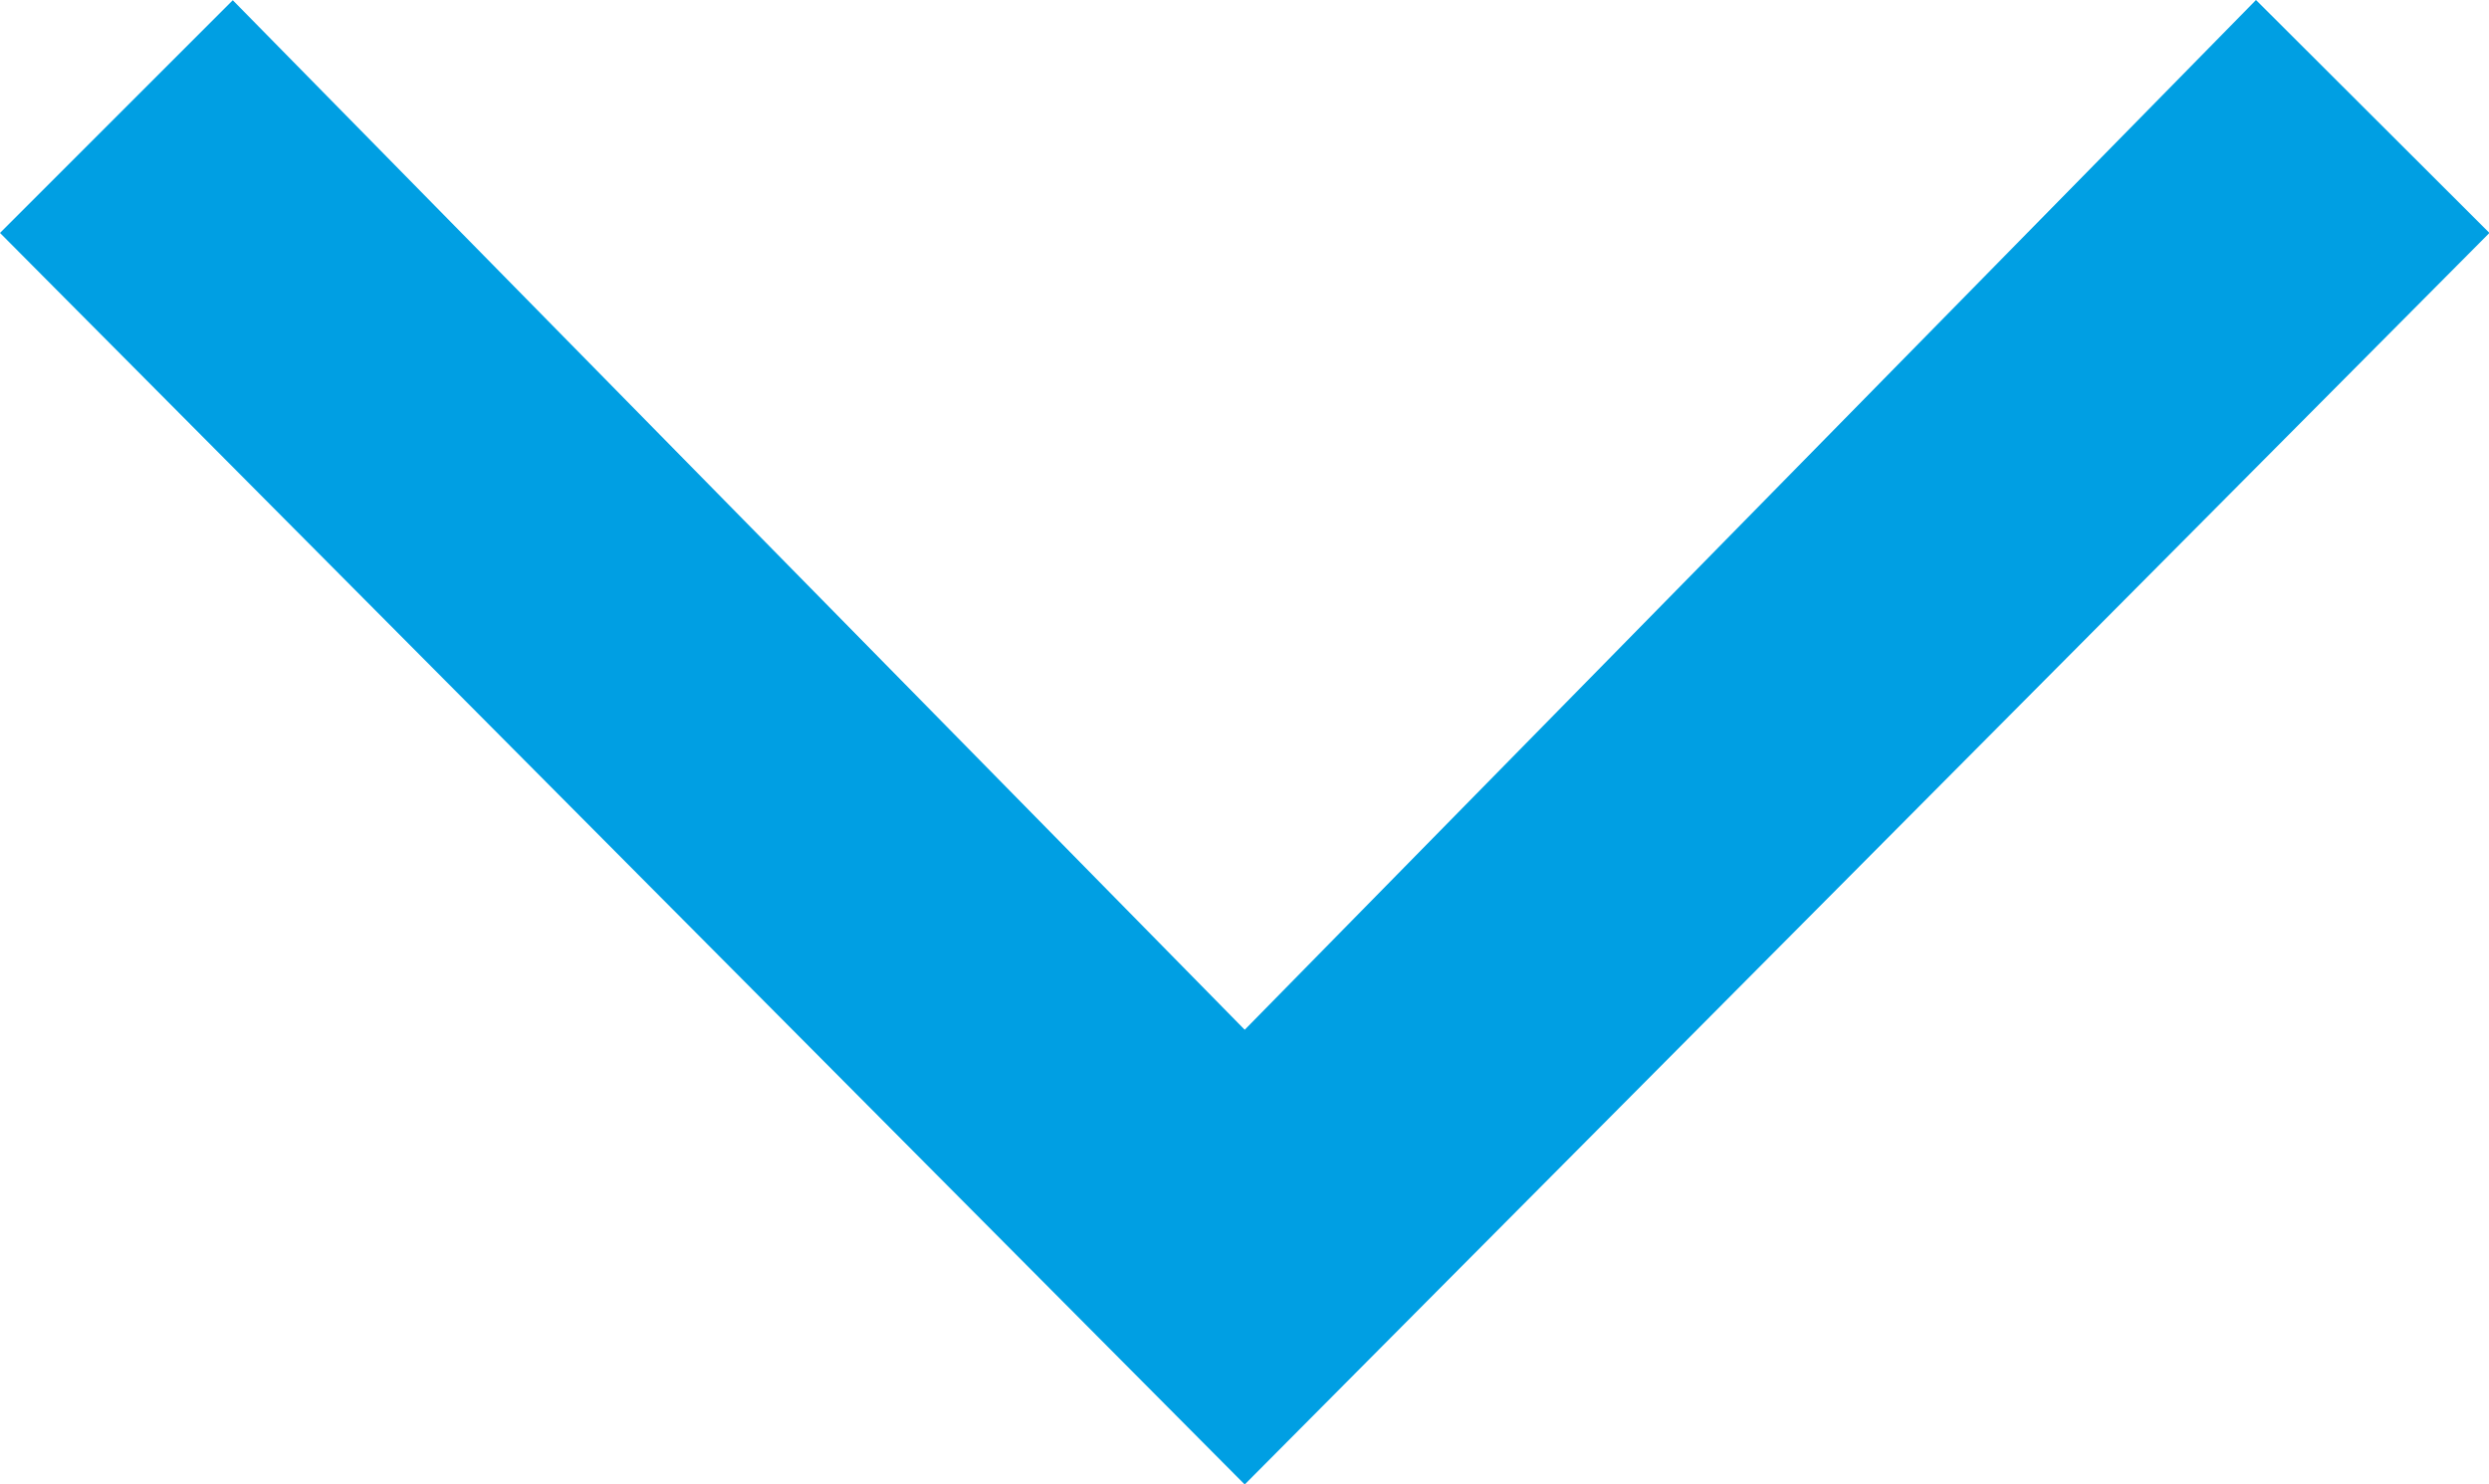 <svg xmlns="http://www.w3.org/2000/svg" width="11.398" height="6.8" viewBox="0 0 11.398 6.8"><path d="M5.7,7.576,1.066,2.86,0,3.926,5.7,9.659l5.7-5.733L10.331,2.859Z" transform="translate(0 -2.859)" fill="#009FE3"/></svg>